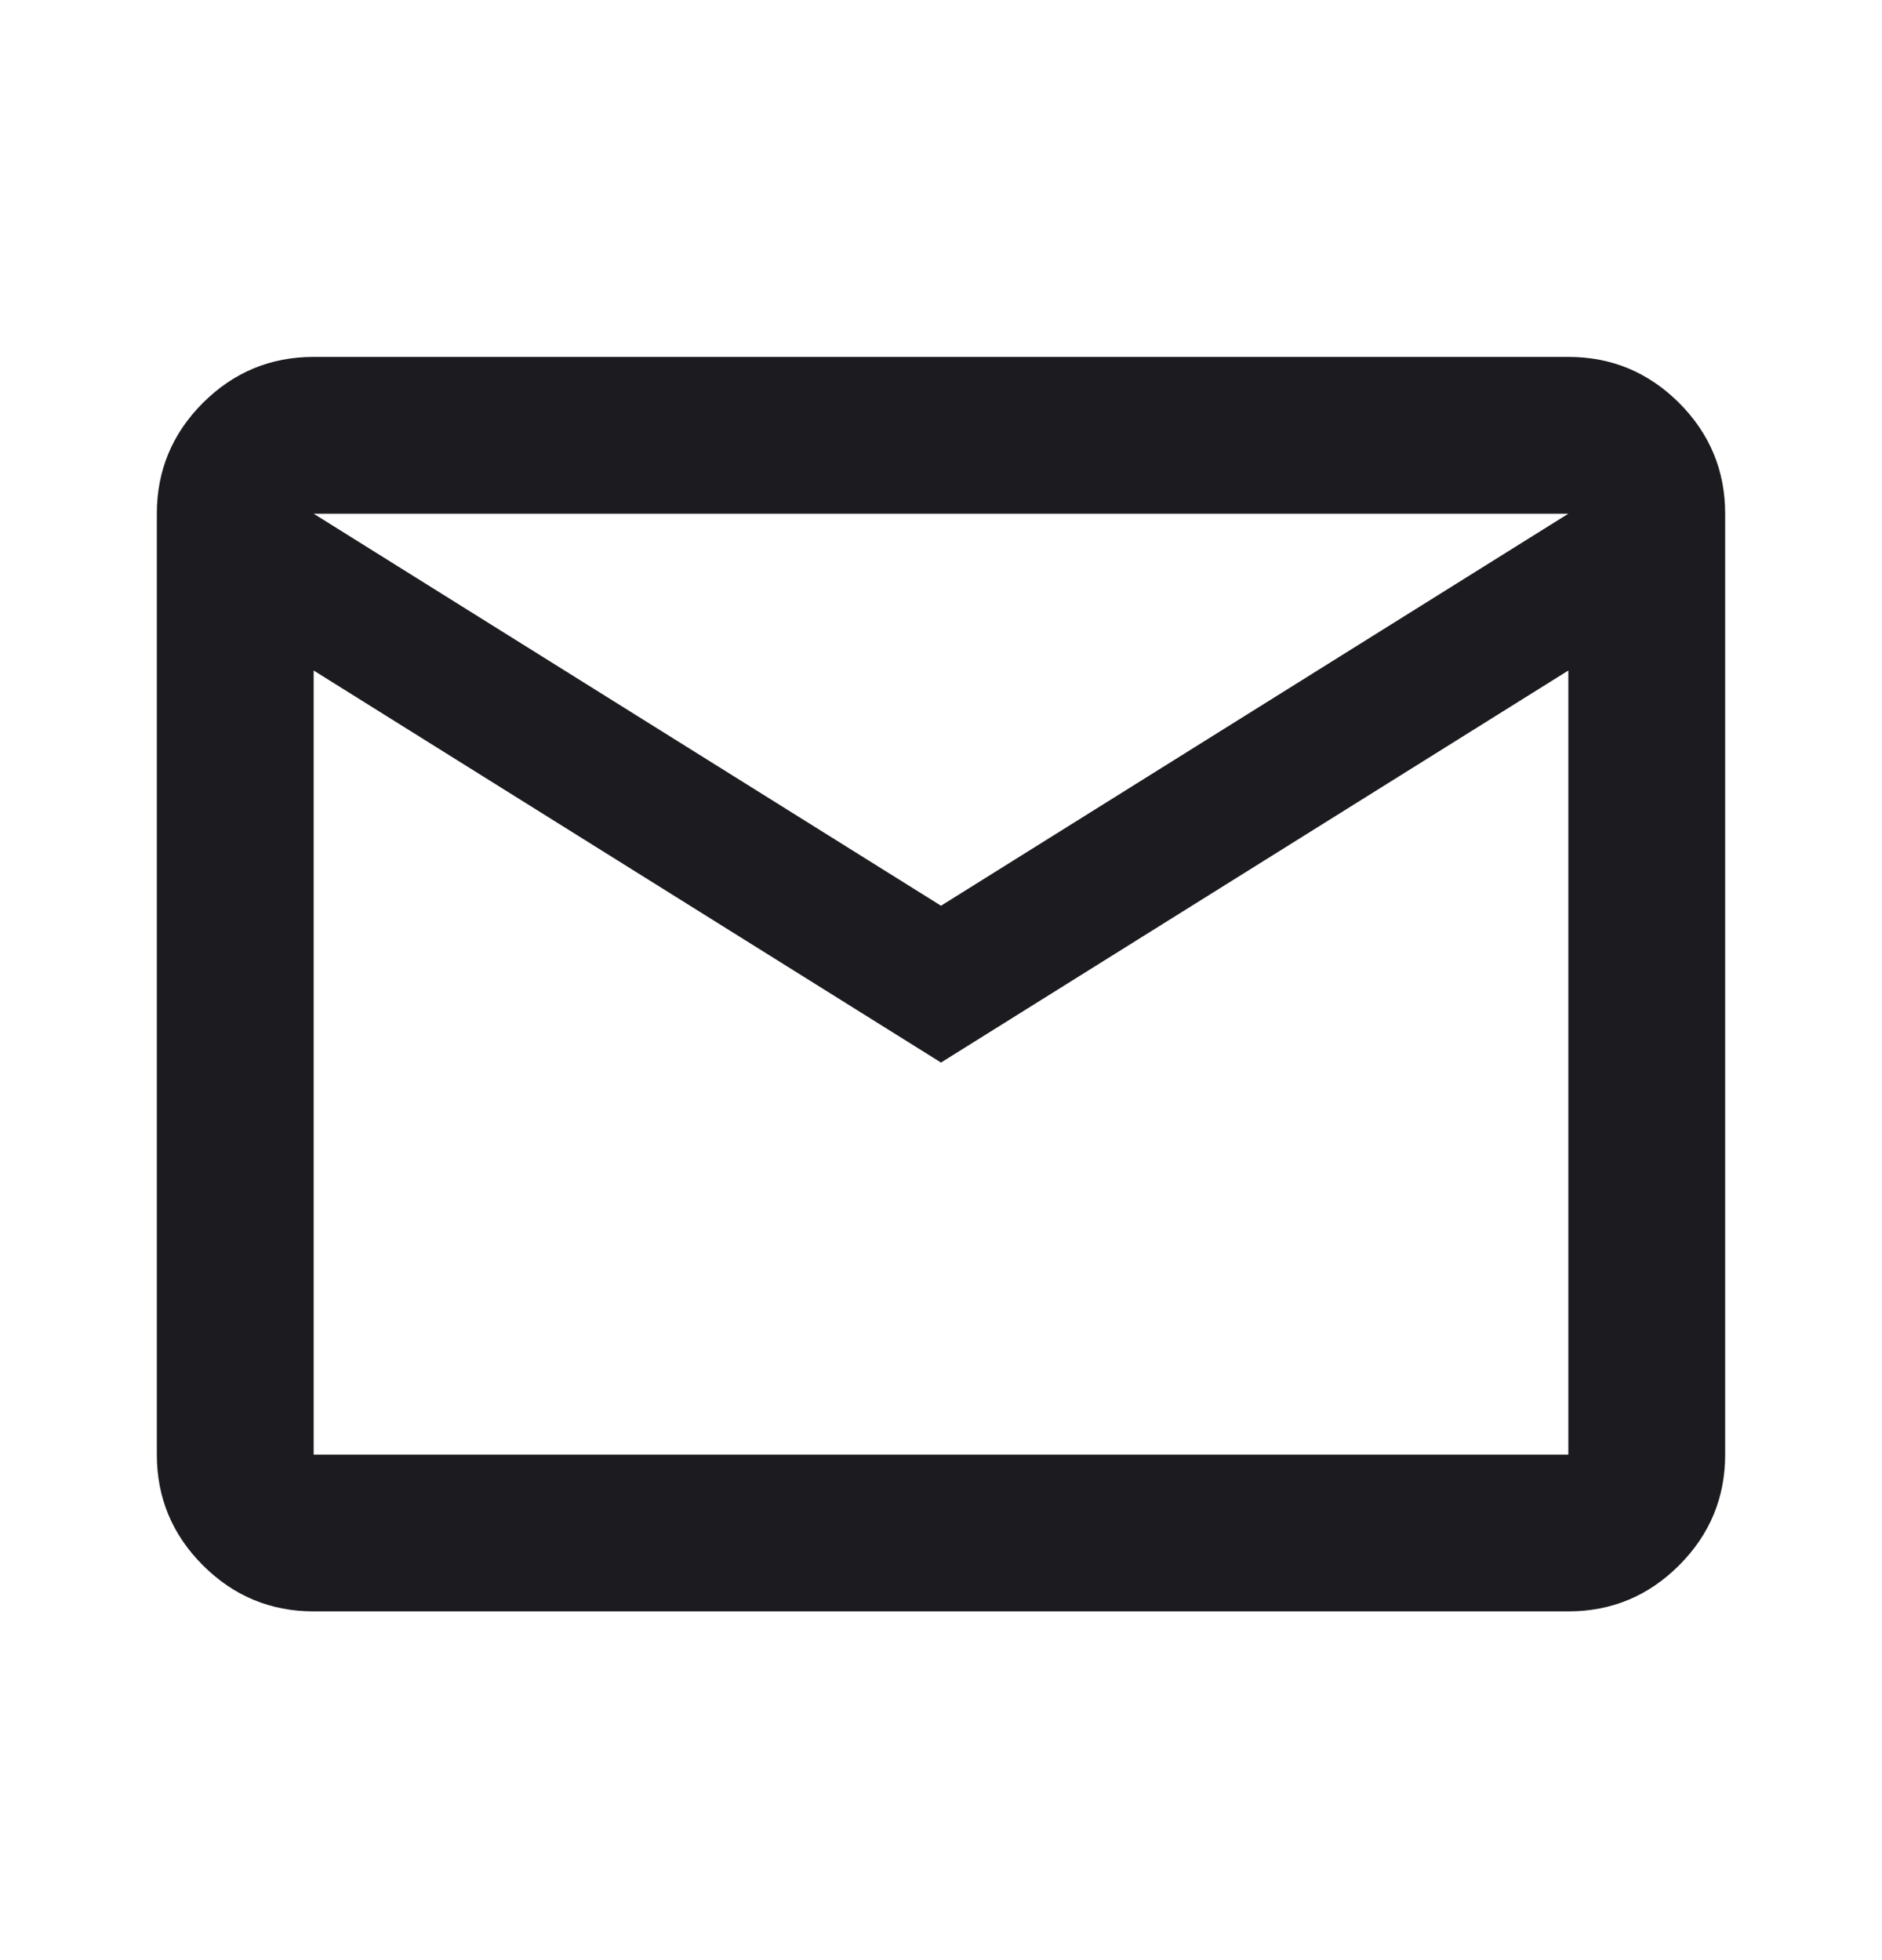<svg width="24" height="25" viewBox="0 0 24 25" fill="none" xmlns="http://www.w3.org/2000/svg">
<mask id="mask0_620_13634" style="mask-type:alpha" maskUnits="userSpaceOnUse" x="0" y="0" width="24" height="25">
<rect y="0.552" width="24" height="24" fill="#D9D9D9"/>
</mask>
<g mask="url(#mask0_620_13634)">
<path d="M4 20.552C3.45 20.552 2.979 20.356 2.587 19.964C2.196 19.573 2 19.102 2 18.552V6.552C2 6.002 2.196 5.531 2.587 5.139C2.979 4.748 3.45 4.552 4 4.552H20C20.55 4.552 21.021 4.748 21.413 5.139C21.804 5.531 22 6.002 22 6.552V18.552C22 19.102 21.804 19.573 21.413 19.964C21.021 20.356 20.55 20.552 20 20.552H4ZM12 13.552L4 8.552V18.552H20V8.552L12 13.552ZM12 11.552L20 6.552H4L12 11.552ZM4 8.552V6.552V18.552V8.552Z" fill="#1C1B1F"/>
</g>
</svg>
